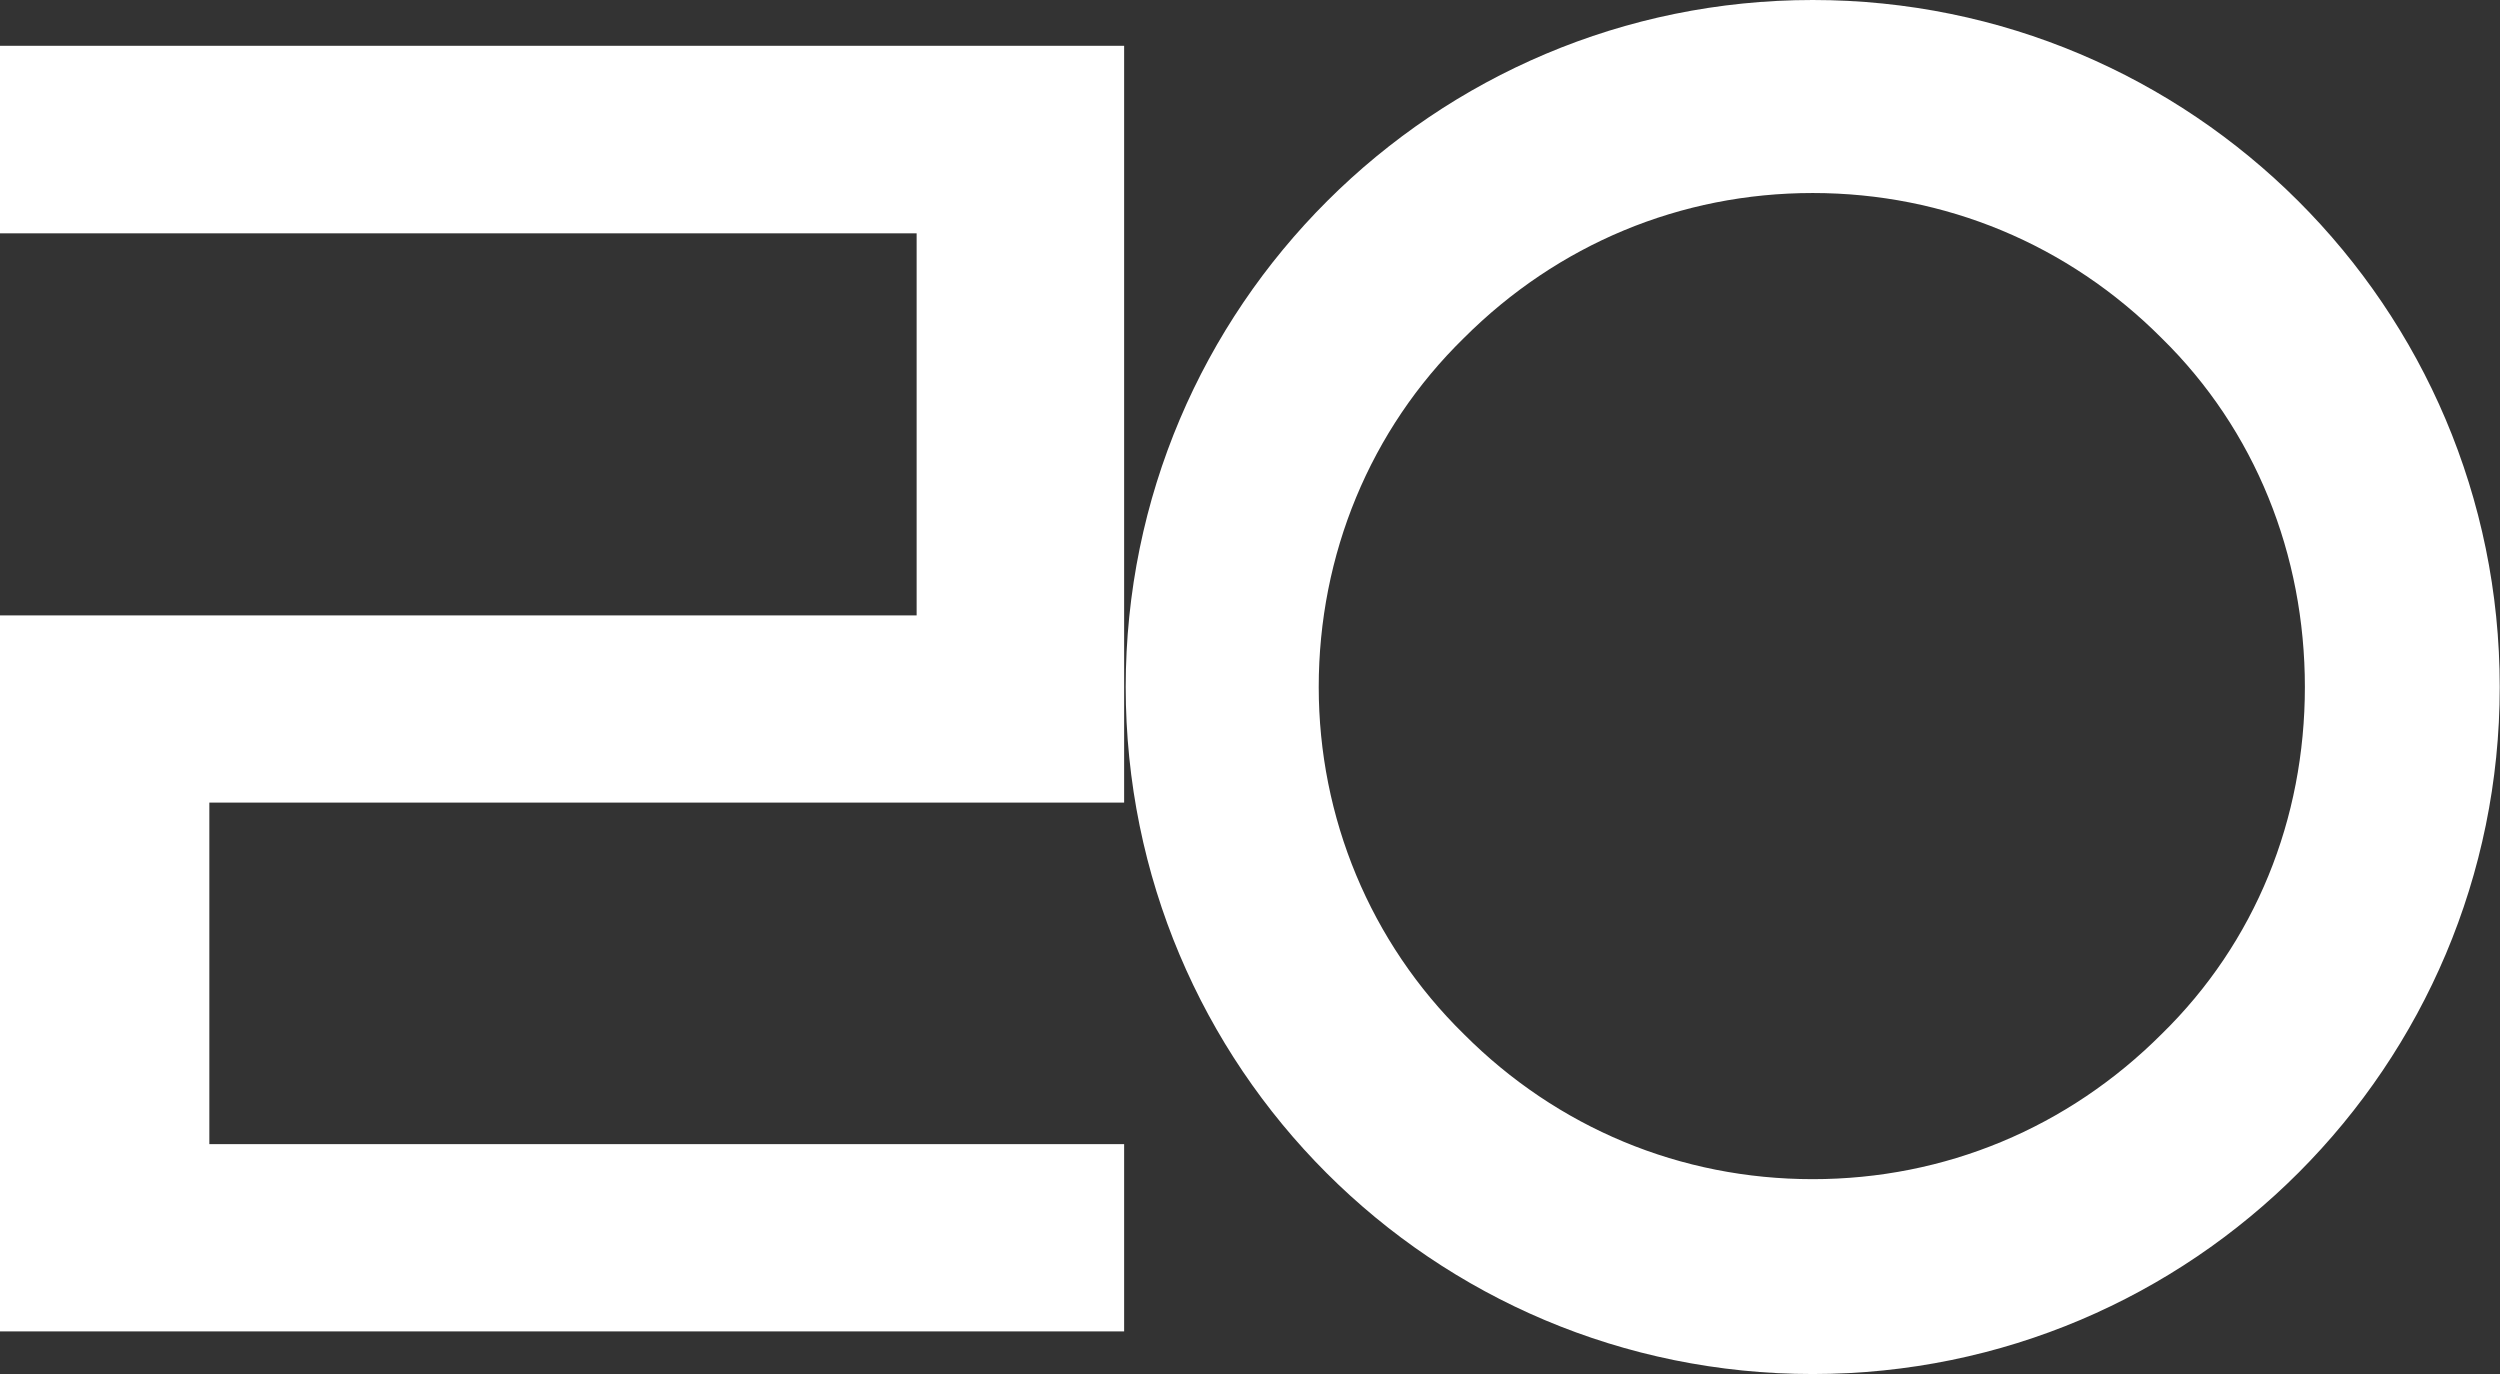 <?xml version="1.0" encoding="UTF-8"?> <svg xmlns="http://www.w3.org/2000/svg" id="Layer_2" data-name="Layer 2" viewBox="0 0 94.94 52.18"><rect x="0" y="0" width="94.94" height="52.18" fill="#333333" stroke="none"/><defs><style> .cls-1 { fill: #fff; } </style></defs><g id="Layer_1-2" data-name="Layer 1"><path class="cls-1" d="m50.08,26.09c0-5.02,1.95-9.77,5.51-13.25,3.56-3.56,8.23-5.51,13.25-5.51s9.7,1.95,13.25,5.51c3.56,3.49,5.44,8.23,5.44,13.25s-1.88,9.7-5.44,13.18c-3.56,3.56-8.23,5.51-13.25,5.51s-9.7-1.95-13.25-5.51c-3.56-3.49-5.51-8.23-5.51-13.18m44.85,0c0-14.44-11.72-26.09-26.09-26.09s-26.09,11.65-26.09,26.09,11.65,26.09,26.09,26.09,26.09-11.72,26.09-26.09M0,50.57v-27.2h34.81v-14.51H0V1.74h42.69v28.74H7.95v12.97h34.74v7.11H0Z"></path></g></svg> 